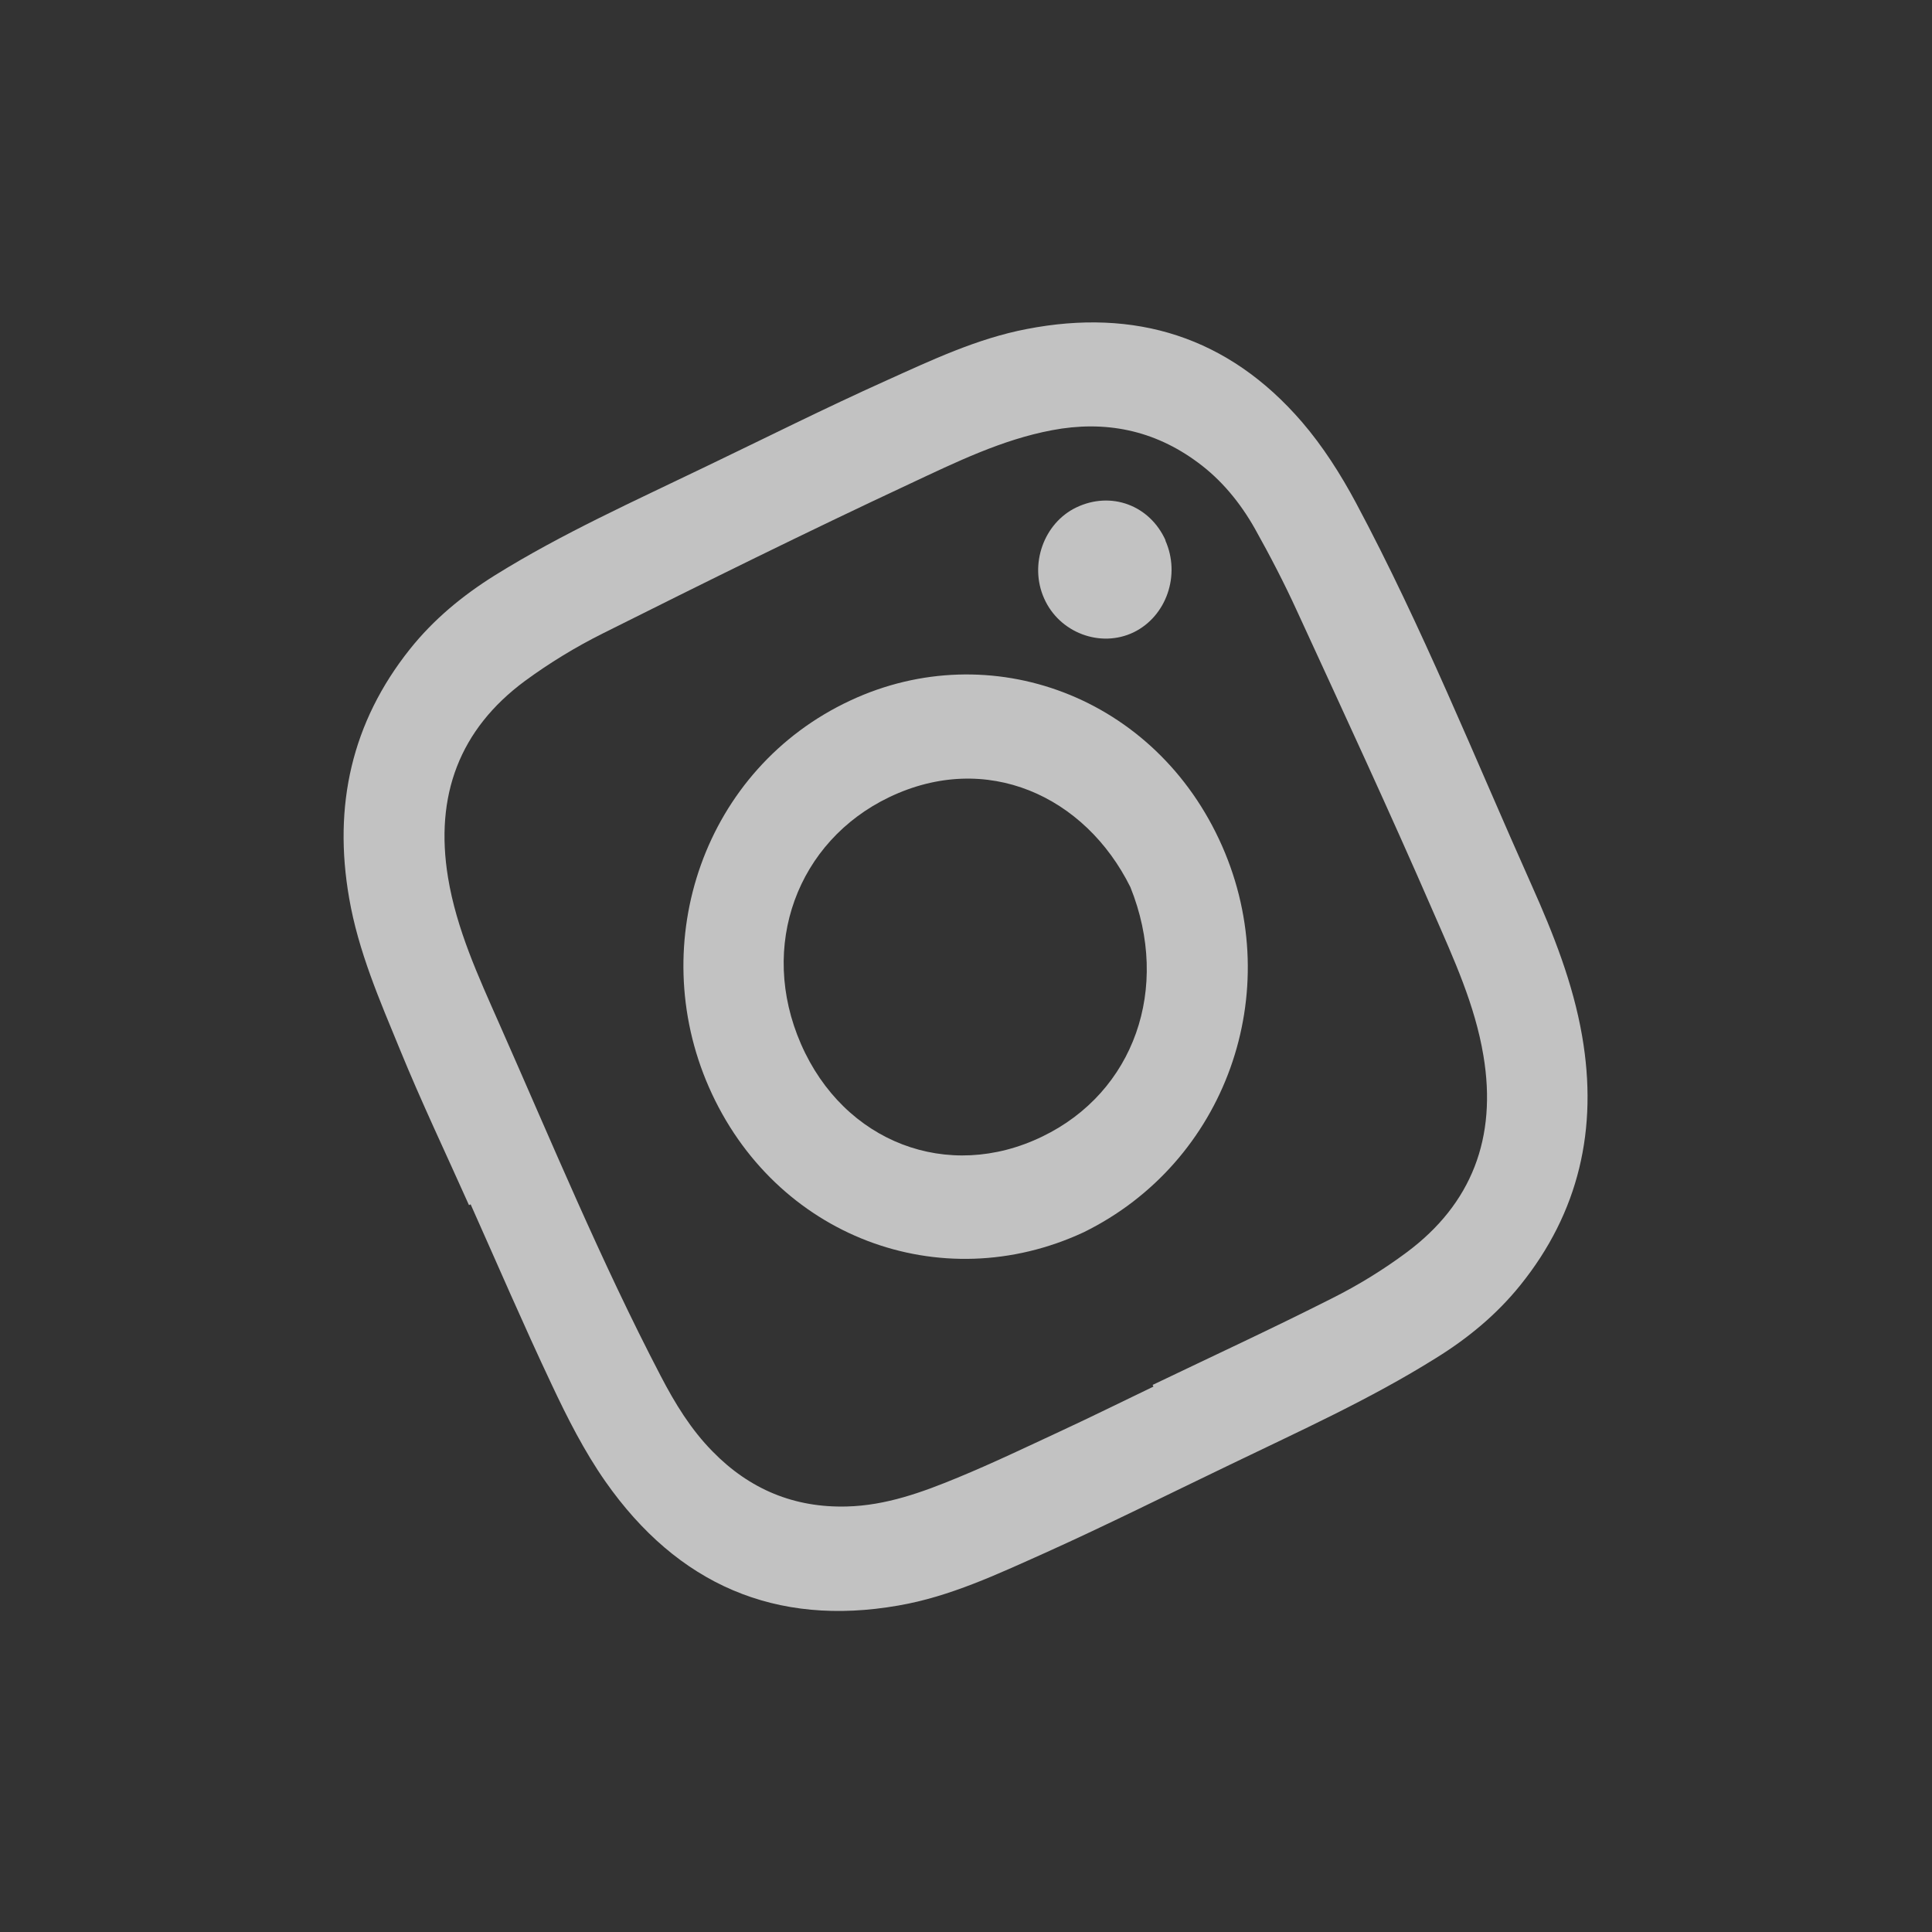 <svg width="194" height="194" viewBox="0 0 194 194" fill="none" xmlns="http://www.w3.org/2000/svg">
<rect x="0" y="0" width="194" height="194" fill="#333333" stroke="none"/>
<g id="Group 791">
<path id="Vector" d="M47.092 121.012C44.759 115.791 42.31 110.651 40.143 105.35C38.12 100.426 35.982 95.53 35.059 90.182C33.44 80.898 35.316 72.531 41.146 65.201C43.544 62.19 46.448 59.802 49.67 57.785C56.457 53.559 63.73 50.305 70.886 46.846C76.885 43.968 82.856 40.973 88.922 38.246C93.511 36.175 98.124 33.988 103.112 33.037C113.936 30.936 123.322 33.769 130.733 42.371C132.839 44.819 134.626 47.63 136.155 50.486C142.807 62.936 148.073 76.078 153.839 88.979C155.99 93.79 157.951 98.745 158.865 104.018C160.484 113.355 158.545 121.752 152.654 129.059C150.278 132.006 147.395 134.385 144.184 136.371C137.563 140.516 130.488 143.701 123.499 147.08C117.312 150.048 111.195 153.114 104.941 155.931C100.155 158.07 95.396 160.326 90.205 161.219C77.912 163.37 68.053 159.139 60.776 148.743C58.666 145.721 56.967 142.37 55.39 139.013C52.575 133.054 49.959 126.973 47.259 120.932C47.196 120.962 47.134 120.992 47.05 121.032L47.092 121.012ZM115.829 139.258C115.8 139.193 115.771 139.128 115.742 139.064C121.741 136.186 127.778 133.394 133.719 130.387C136.345 129.075 138.886 127.515 141.258 125.748C147.787 120.887 150.332 114.242 148.959 106.019C148.112 100.897 145.957 96.246 143.925 91.587C139.517 81.44 134.859 71.413 130.242 61.366C128.958 58.55 127.528 55.803 126.015 53.097C124.55 50.498 122.656 48.184 120.283 46.441C115.89 43.177 110.969 42.184 105.631 43.2C100.592 44.15 95.987 46.411 91.385 48.566C81.026 53.405 70.794 58.471 60.561 63.59C57.831 64.952 55.186 66.562 52.71 68.378C46.15 73.228 43.636 79.884 44.988 88.118C45.843 93.314 48.037 98.052 50.118 102.765C55.37 114.63 60.34 126.656 66.342 138.161C67.781 140.929 69.379 143.542 71.554 145.748C75.283 149.565 79.779 151.417 85.051 151.272C88.977 151.17 92.61 149.847 96.175 148.372C99.657 146.937 103.052 145.309 106.467 143.723C109.611 142.267 112.716 140.725 115.84 139.226L115.829 139.258Z" fill="white" fill-opacity="0.7"/>
<path id="Vector_2" d="M108.811 123.74C94.466 130.413 77.784 124.215 71.177 109.149C64.792 94.579 70.7 77.177 85.399 70.335C99.422 63.791 116.077 69.871 122.724 84.97C129.188 99.659 123.084 116.736 108.811 123.74ZM113.506 89.078C108.956 79.916 99.055 75.365 89.286 80.051C80.079 84.468 76.128 94.984 80.432 104.84C84.745 114.718 95.186 118.723 104.665 114.123C113.883 109.674 117.586 99.225 113.506 89.078Z" fill="white" fill-opacity="0.7"/>
<path id="Vector_3" d="M117.015 54.265C118.568 57.738 117.133 61.885 113.83 63.495C110.498 65.094 106.363 63.541 104.841 60.079C103.328 56.692 104.804 52.525 108.074 50.956C111.553 49.287 115.455 50.716 117.046 54.276L117.015 54.265Z" fill="white" fill-opacity="0.7"/>
</g>
</svg>
